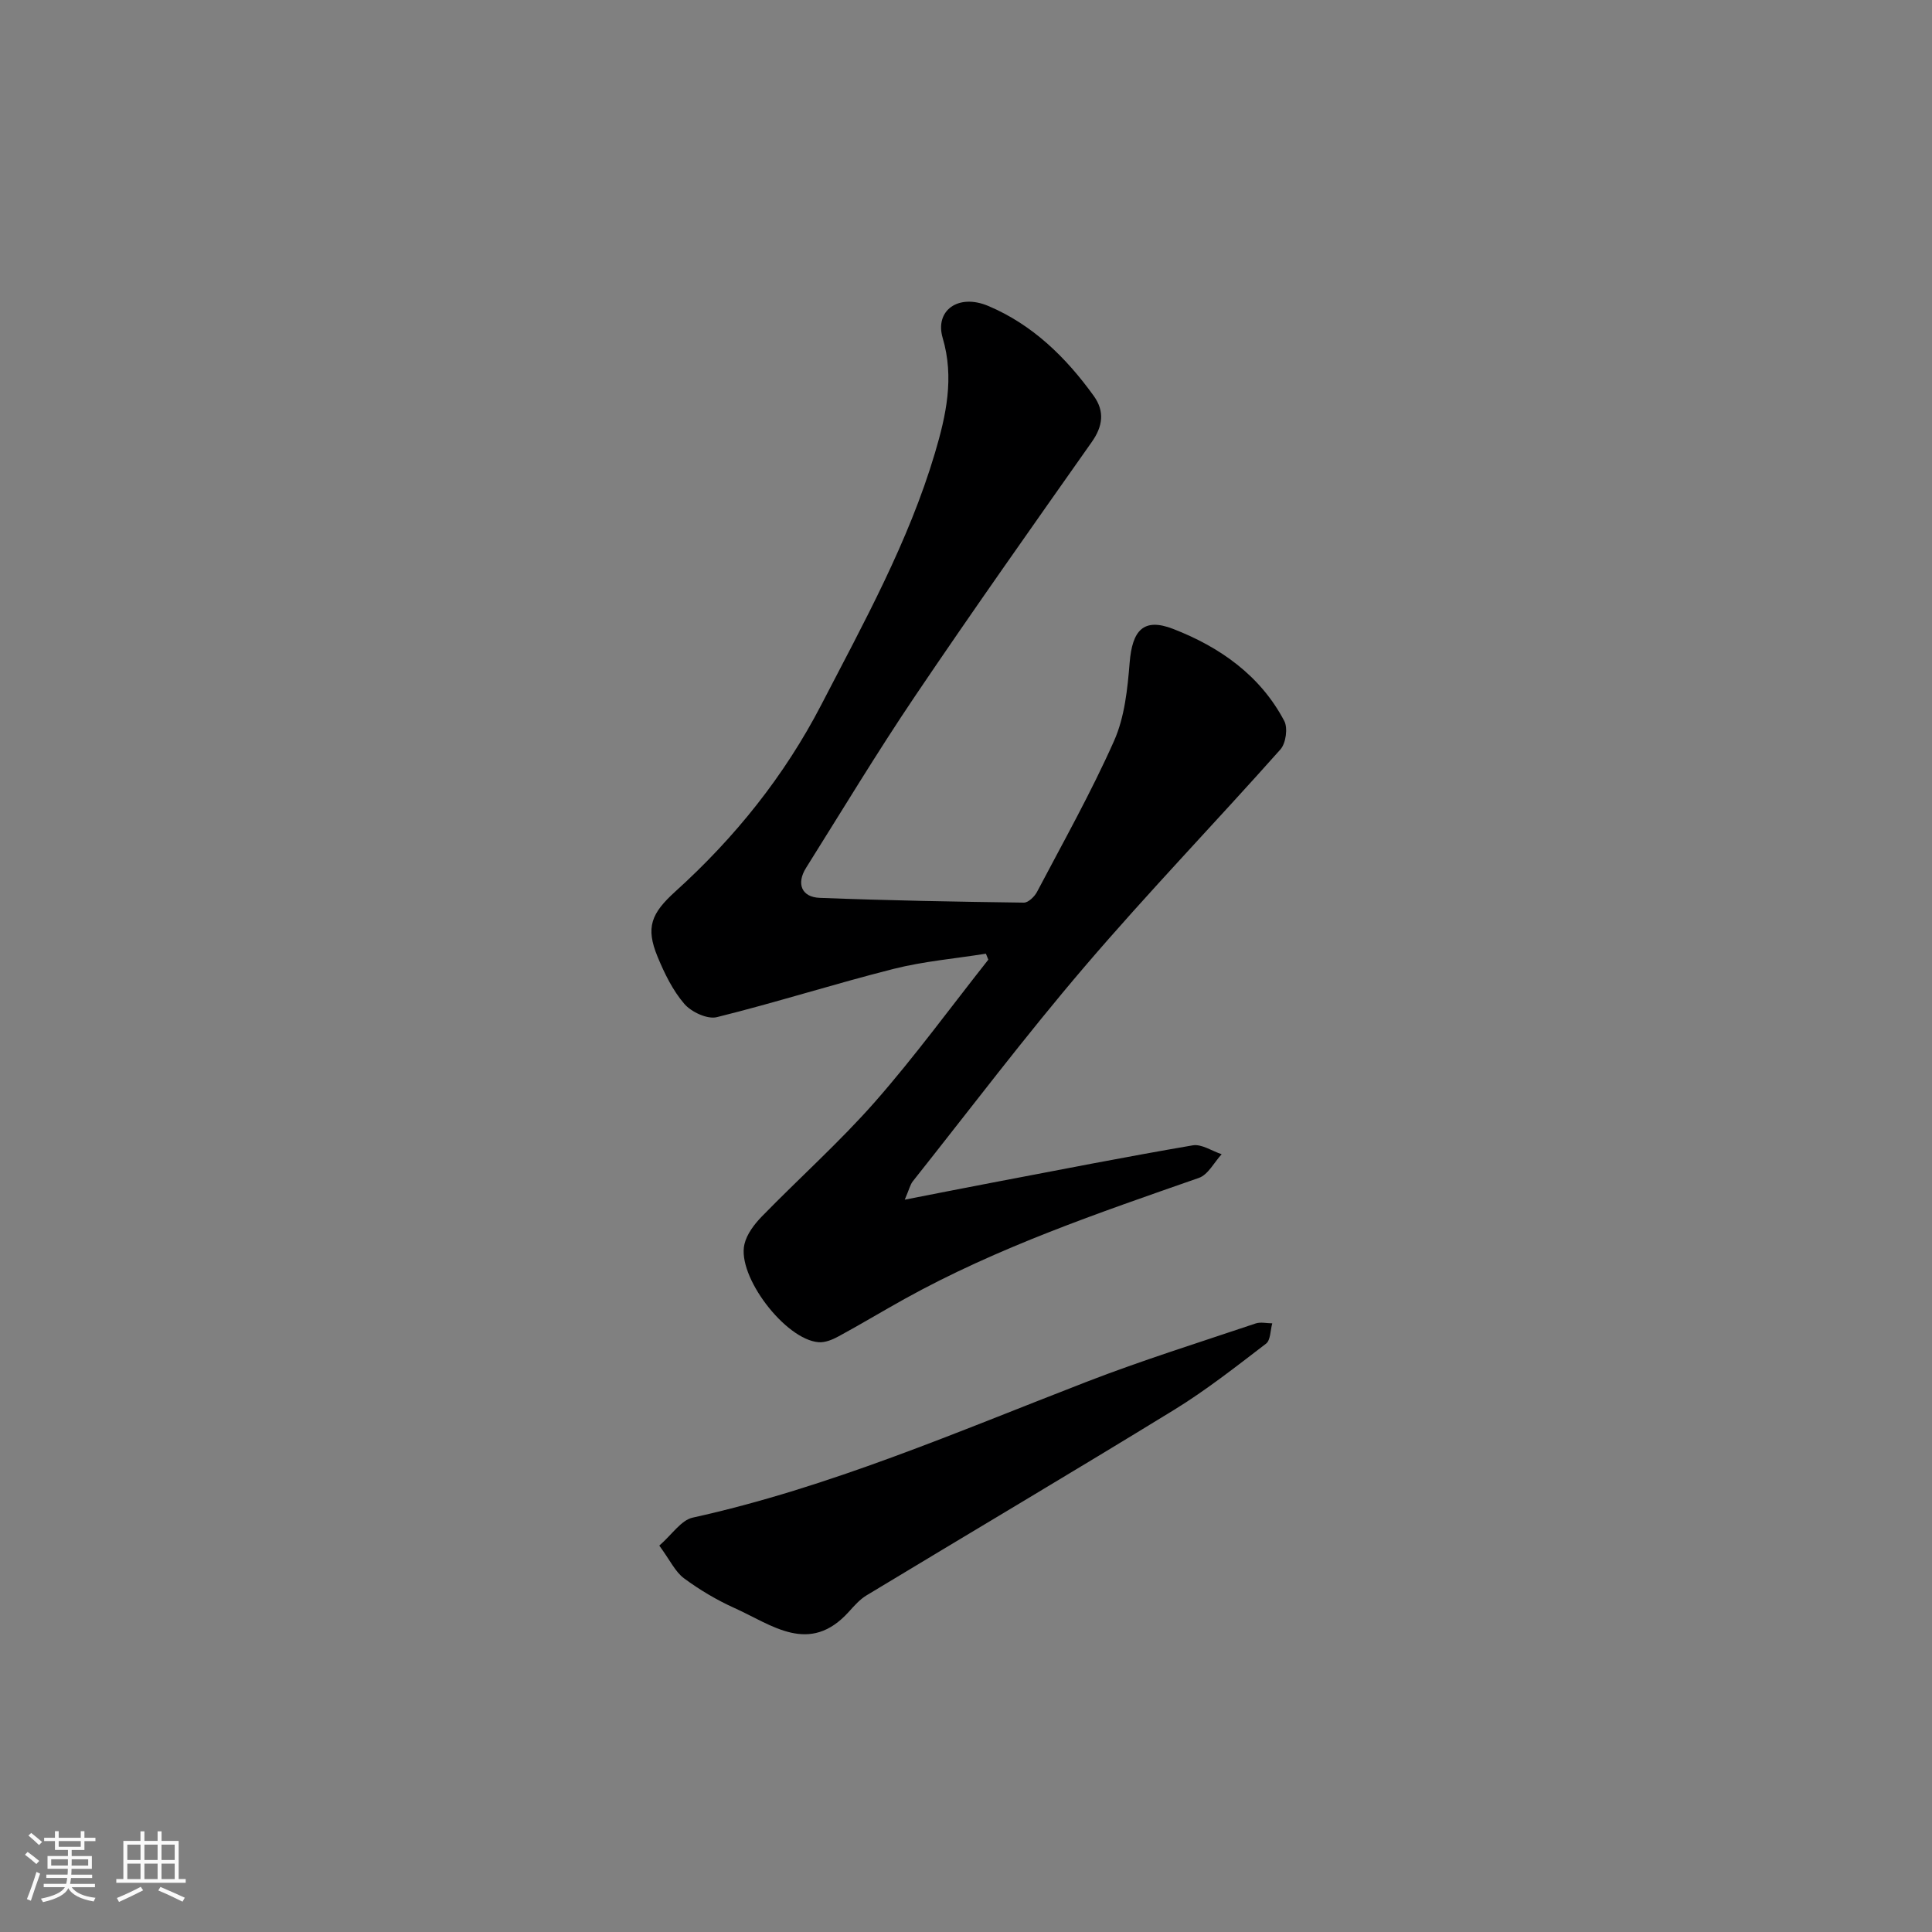 <svg enable-background="new 0 0 400 400" viewBox="0 0 400 400" xmlns="http://www.w3.org/2000/svg"><rect x="0" y="0" width="400" height="400" fill="#808080" stroke="none"/><path d="m5.17 384 .55-.58c.85.61 1.65 1.24 2.4 1.87l-.59.64c-.83-.73-1.62-1.38-2.36-1.93m1.22 9.53-.82-.34c.71-1.76 1.37-3.64 1.98-5.63.24.13.5.25.76.36-.6 1.67-1.24 3.54-1.92 5.61m-.5-13.5.57-.54c.56.44 1.31 1.06 2.26 1.87l-.64.64c-.68-.66-1.41-1.32-2.19-1.97m3.25.46h2.24v-1.36h.77v1.36h4.57v-1.36h.76v1.36h2.28v.69h-2.28v1.84h-2.64v1.26h4.18v2.64h-4.21c0 .45-.02.86-.05 1.21h4.32v.69h-4.38c-.04.34-.1.75-.19 1.22h5.15v.69h-4.82c.87 1.19 2.51 1.92 4.93 2.19-.17.31-.3.57-.37.76-2.77-.49-4.52-1.41-5.26-2.76-.56 1.26-2.3 2.23-5.24 2.9-.12-.24-.26-.48-.43-.72 2.73-.55 4.38-1.34 4.96-2.38h-4.38v-.69h4.65c.1-.38.17-.79.21-1.22h-4.32v-.69h4.4c.03-.34.05-.75.05-1.21h-4.2v-2.64h4.23v-1.26h-2.69v-1.84h-2.24zm1.46 4.46v1.29h3.45c.01-.4.02-.57.01-.53v-.32-.45h-3.46zm1.55-2.59h4.57v-1.19h-4.57zm6.11 2.59h-3.42v.77c-.01.19-.01.37-.02.53h3.44z" fill="#fafafa"/><path d="m32.63 379.16h.82v1.98h3.54v7.89h1.46v.78h-14.37v-.78h1.46v-7.89h3.54v-1.98h.82v1.98h2.73zm-3.49 11.48.5.73c-1.61.82-3.28 1.63-5 2.41-.13-.27-.28-.55-.44-.82 1.75-.72 3.4-1.49 4.94-2.32m-2.78-5.55h2.73v-3.18h-2.73zm0 3.95h2.73v-3.2h-2.73zm3.54-3.95h2.73v-3.18h-2.73zm0 3.95h2.73v-3.2h-2.73zm7.89 4.68c-1.84-.92-3.51-1.7-5.02-2.32l.45-.73c1.89.8 3.57 1.55 5.04 2.23zm-1.62-11.81h-2.73v3.18h2.73zm-2.73 7.13h2.73v-3.2h-2.73z" fill="#fafafa"/><g fill="#000001"><path d="m204.12 197.45c-6.37 1.02-12.85 1.57-19.08 3.14-12.27 3.1-24.34 6.96-36.62 10-1.96.49-5.28-1.06-6.73-2.74-2.4-2.78-4.11-6.3-5.54-9.75-2.52-6.1-1.34-8.99 3.71-13.56 12.29-11.12 22.53-23.86 30.2-38.66 8.78-16.95 18.04-33.67 23.51-52.09 2.3-7.76 4.04-15.57 1.6-23.83-1.67-5.67 3.22-9.24 9.43-6.62 9.16 3.86 16.12 10.66 21.87 18.66 2.27 3.17 1.86 6.26-.43 9.51-12.31 17.48-24.66 34.94-36.62 52.66-7.84 11.62-15.08 23.64-22.54 35.52-2.04 3.25-.93 6.06 2.83 6.2 14.08.55 28.17.8 42.27.99.91.01 2.19-1.23 2.71-2.2 5.46-10.37 11.22-20.61 15.97-31.3 2.18-4.91 2.78-10.71 3.22-16.17.54-6.68 2.84-9.39 9.01-7 9.61 3.73 18.02 9.59 23 19.05.78 1.47.34 4.63-.79 5.9-13.39 15.06-27.39 29.59-40.48 44.9-12.34 14.43-23.81 29.62-35.62 44.5-.56.7-.76 1.69-1.68 3.82 6.6-1.29 12.2-2.4 17.82-3.47 13.93-2.65 27.84-5.39 41.81-7.78 1.84-.31 3.98 1.18 5.98 1.84-1.55 1.68-2.8 4.23-4.71 4.9-20.78 7.26-41.62 14.34-60.97 25.08-4.56 2.53-9.03 5.23-13.62 7.72-1.25.68-2.79 1.33-4.14 1.22-6.9-.53-16.94-13.67-15.36-20.3.49-2.08 2.03-4.11 3.57-5.7 7.76-7.97 16.11-15.42 23.45-23.76 8.27-9.42 15.68-19.59 23.47-29.44-.17-.4-.33-.82-.5-1.24z"/><path d="m136.5 320c2.64-2.29 4.51-5.26 6.91-5.79 28.29-6.24 54.72-17.74 81.56-28.12 11.5-4.45 23.3-8.14 34.99-12.08 1.03-.35 2.29-.03 3.45-.03-.41 1.44-.34 3.49-1.29 4.21-6.22 4.76-12.4 9.63-19.06 13.72-21.12 12.96-42.44 25.57-63.65 38.39-1.39.84-2.54 2.15-3.65 3.38-8.17 9.08-15.93 2.74-23.64-.73-3.69-1.66-7.26-3.78-10.52-6.19-1.81-1.35-2.87-3.72-5.1-6.76z"/></g></svg>